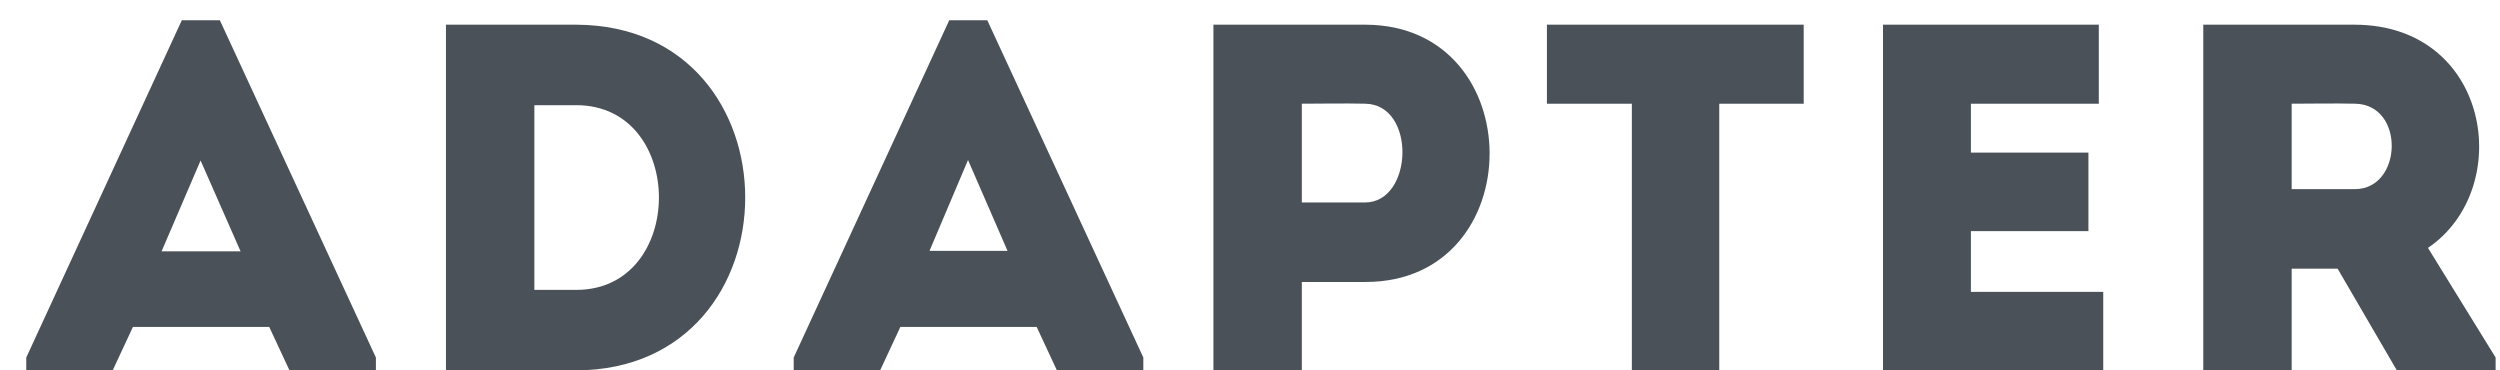 <svg width="81" height="12" viewBox="0 0 81 12" fill="none" xmlns="http://www.w3.org/2000/svg">
<path d="M9.379 12L8.723 10.592H4.307L3.651 12H0.851V11.584L5.891 0.656H7.123L12.179 11.584V12H9.379ZM7.795 8.144L6.499 5.2L5.235 8.144H7.795Z" fill="#4A5158"/>
<path d="M18.673 0.8C25.969 0.832 25.969 11.968 18.673 12H14.449V0.8H18.673ZM17.313 3.408V9.392H18.673C22.241 9.392 22.241 3.408 18.673 3.408H17.313Z" fill="#4A5158"/>
<path d="M34.244 12L33.588 10.592H29.172L28.516 12H25.716V11.584L30.756 0.656H31.988L37.044 11.584V12H34.244ZM32.644 8.128L31.364 5.184L30.116 8.128H32.644Z" fill="#4A5158"/>
<path d="M42.179 12C41.219 12 40.259 12 39.315 12C39.315 8.272 39.315 4.544 39.315 0.8C40.931 0.8 42.595 0.8 44.243 0.8C49.603 0.816 49.603 9.136 44.243 9.136H42.179V12ZM44.227 6.56C45.795 6.56 45.891 3.376 44.227 3.36C43.555 3.344 42.835 3.36 42.179 3.36C42.179 4.272 42.179 5.648 42.179 6.56H44.227Z" fill="#4A5158"/>
<path d="M52.872 3.36H50.12C50.12 2.496 50.12 1.648 50.12 0.8H58.44C58.44 1.648 58.44 2.496 58.44 3.36H55.704V12C54.76 12 53.816 12 52.872 12V3.36Z" fill="#4A5158"/>
<path d="M68.001 0.8C68.001 1.632 68.001 2.496 68.001 3.36C66.337 3.36 65.505 3.36 63.857 3.36V4.944H67.665C67.665 5.792 67.665 6.64 67.665 7.488H63.857C63.857 8.144 63.857 8.784 63.857 9.456C65.505 9.456 66.465 9.456 68.145 9.456C68.145 10.288 68.145 11.152 68.145 12C65.521 12 63.601 12 61.009 12C61.009 8.256 61.009 4.512 61.009 0.8C63.601 0.8 65.377 0.8 68.001 0.8Z" fill="#4A5158"/>
<path d="M78.666 8.032L80.858 11.584V12H77.658L75.738 8.704H74.25V12C73.29 12 72.314 12 71.386 12C71.386 8.272 71.386 4.544 71.386 0.8C73.002 0.8 74.666 0.8 76.298 0.8C80.698 0.816 81.498 6.112 78.666 8.032ZM76.298 6.128C77.85 6.128 77.93 3.376 76.298 3.36C75.626 3.344 74.922 3.36 74.25 3.36C74.25 4.272 74.25 5.232 74.25 6.128H76.298Z" fill="#4A5158"/>
</svg>
